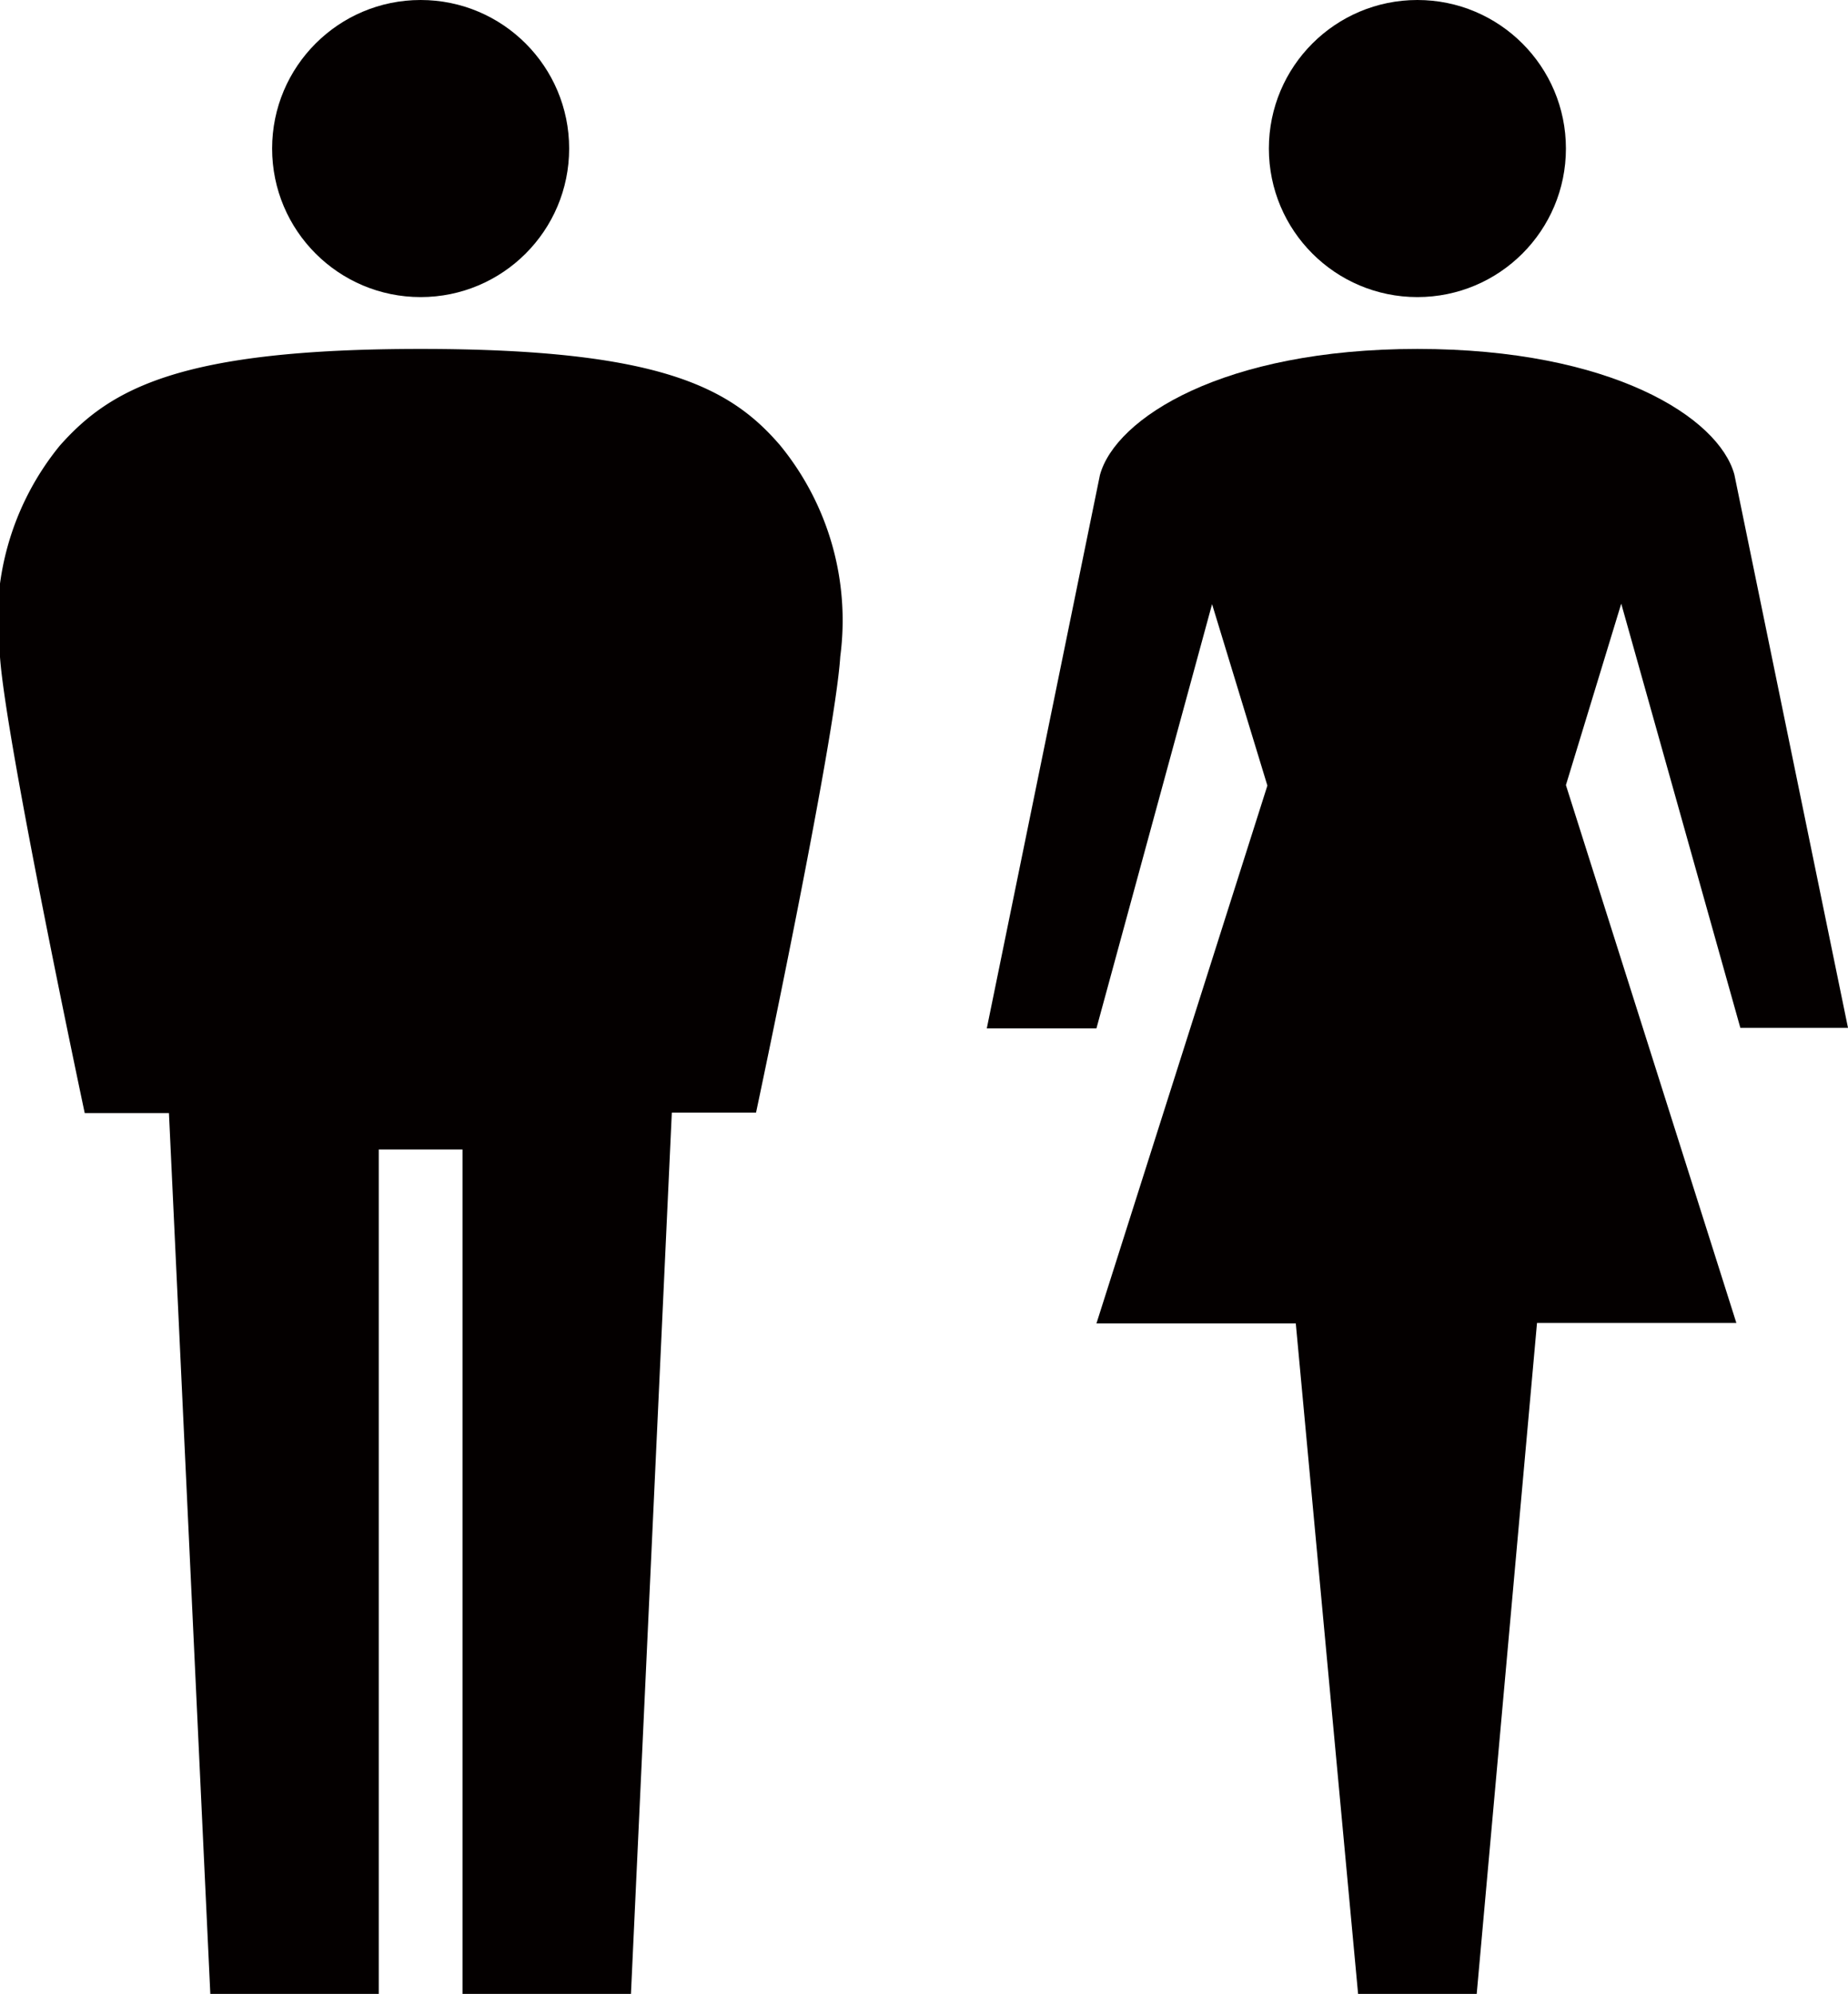 <svg xmlns="http://www.w3.org/2000/svg" viewBox="0 0 37.08 40">
  <defs>
    <style>
      .cls-1 {
        fill: #040000;
      }
    </style>
  </defs>
  <title>icon_toilet</title>
  <g id="レイヤー_2" data-name="レイヤー 2">
    <g id="レイヤー_1-2" data-name="レイヤー 1">
      <g>
        <circle class="cls-1" cx="8.44" cy="2.98" r="2.98"/>
        <circle class="cls-1" cx="28.44" cy="2.98" r="2.98"/>
        <path class="cls-1" d="M7.6,23.06V40H4.22L3.39,22.33H1.7S.12,14.9,0,13.18a5.54,5.54,0,0,1,1.2-4.24C2.22,7.79,3.63,7,8.44,7s6.22.78,7.21,1.93a5.54,5.54,0,0,1,1.21,4.24c-.11,1.72-1.69,9.15-1.69,9.15H13.48L12.66,40H9.28V23.06Z"/>
        <path class="cls-1" d="M27.25,40,26,26.55H22l3.43-10.79-1.11-3.64L22,20.63H19.8l2.27-11.1C22.38,8.39,24.54,7,28.44,7s6.05,1.38,6.36,2.52l2.28,11.1H34.92l-2.39-8.51-1.11,3.64,3.42,10.79h-4L29.63,40Z"/>
      </g>
    </g>
  </g>
</svg>

